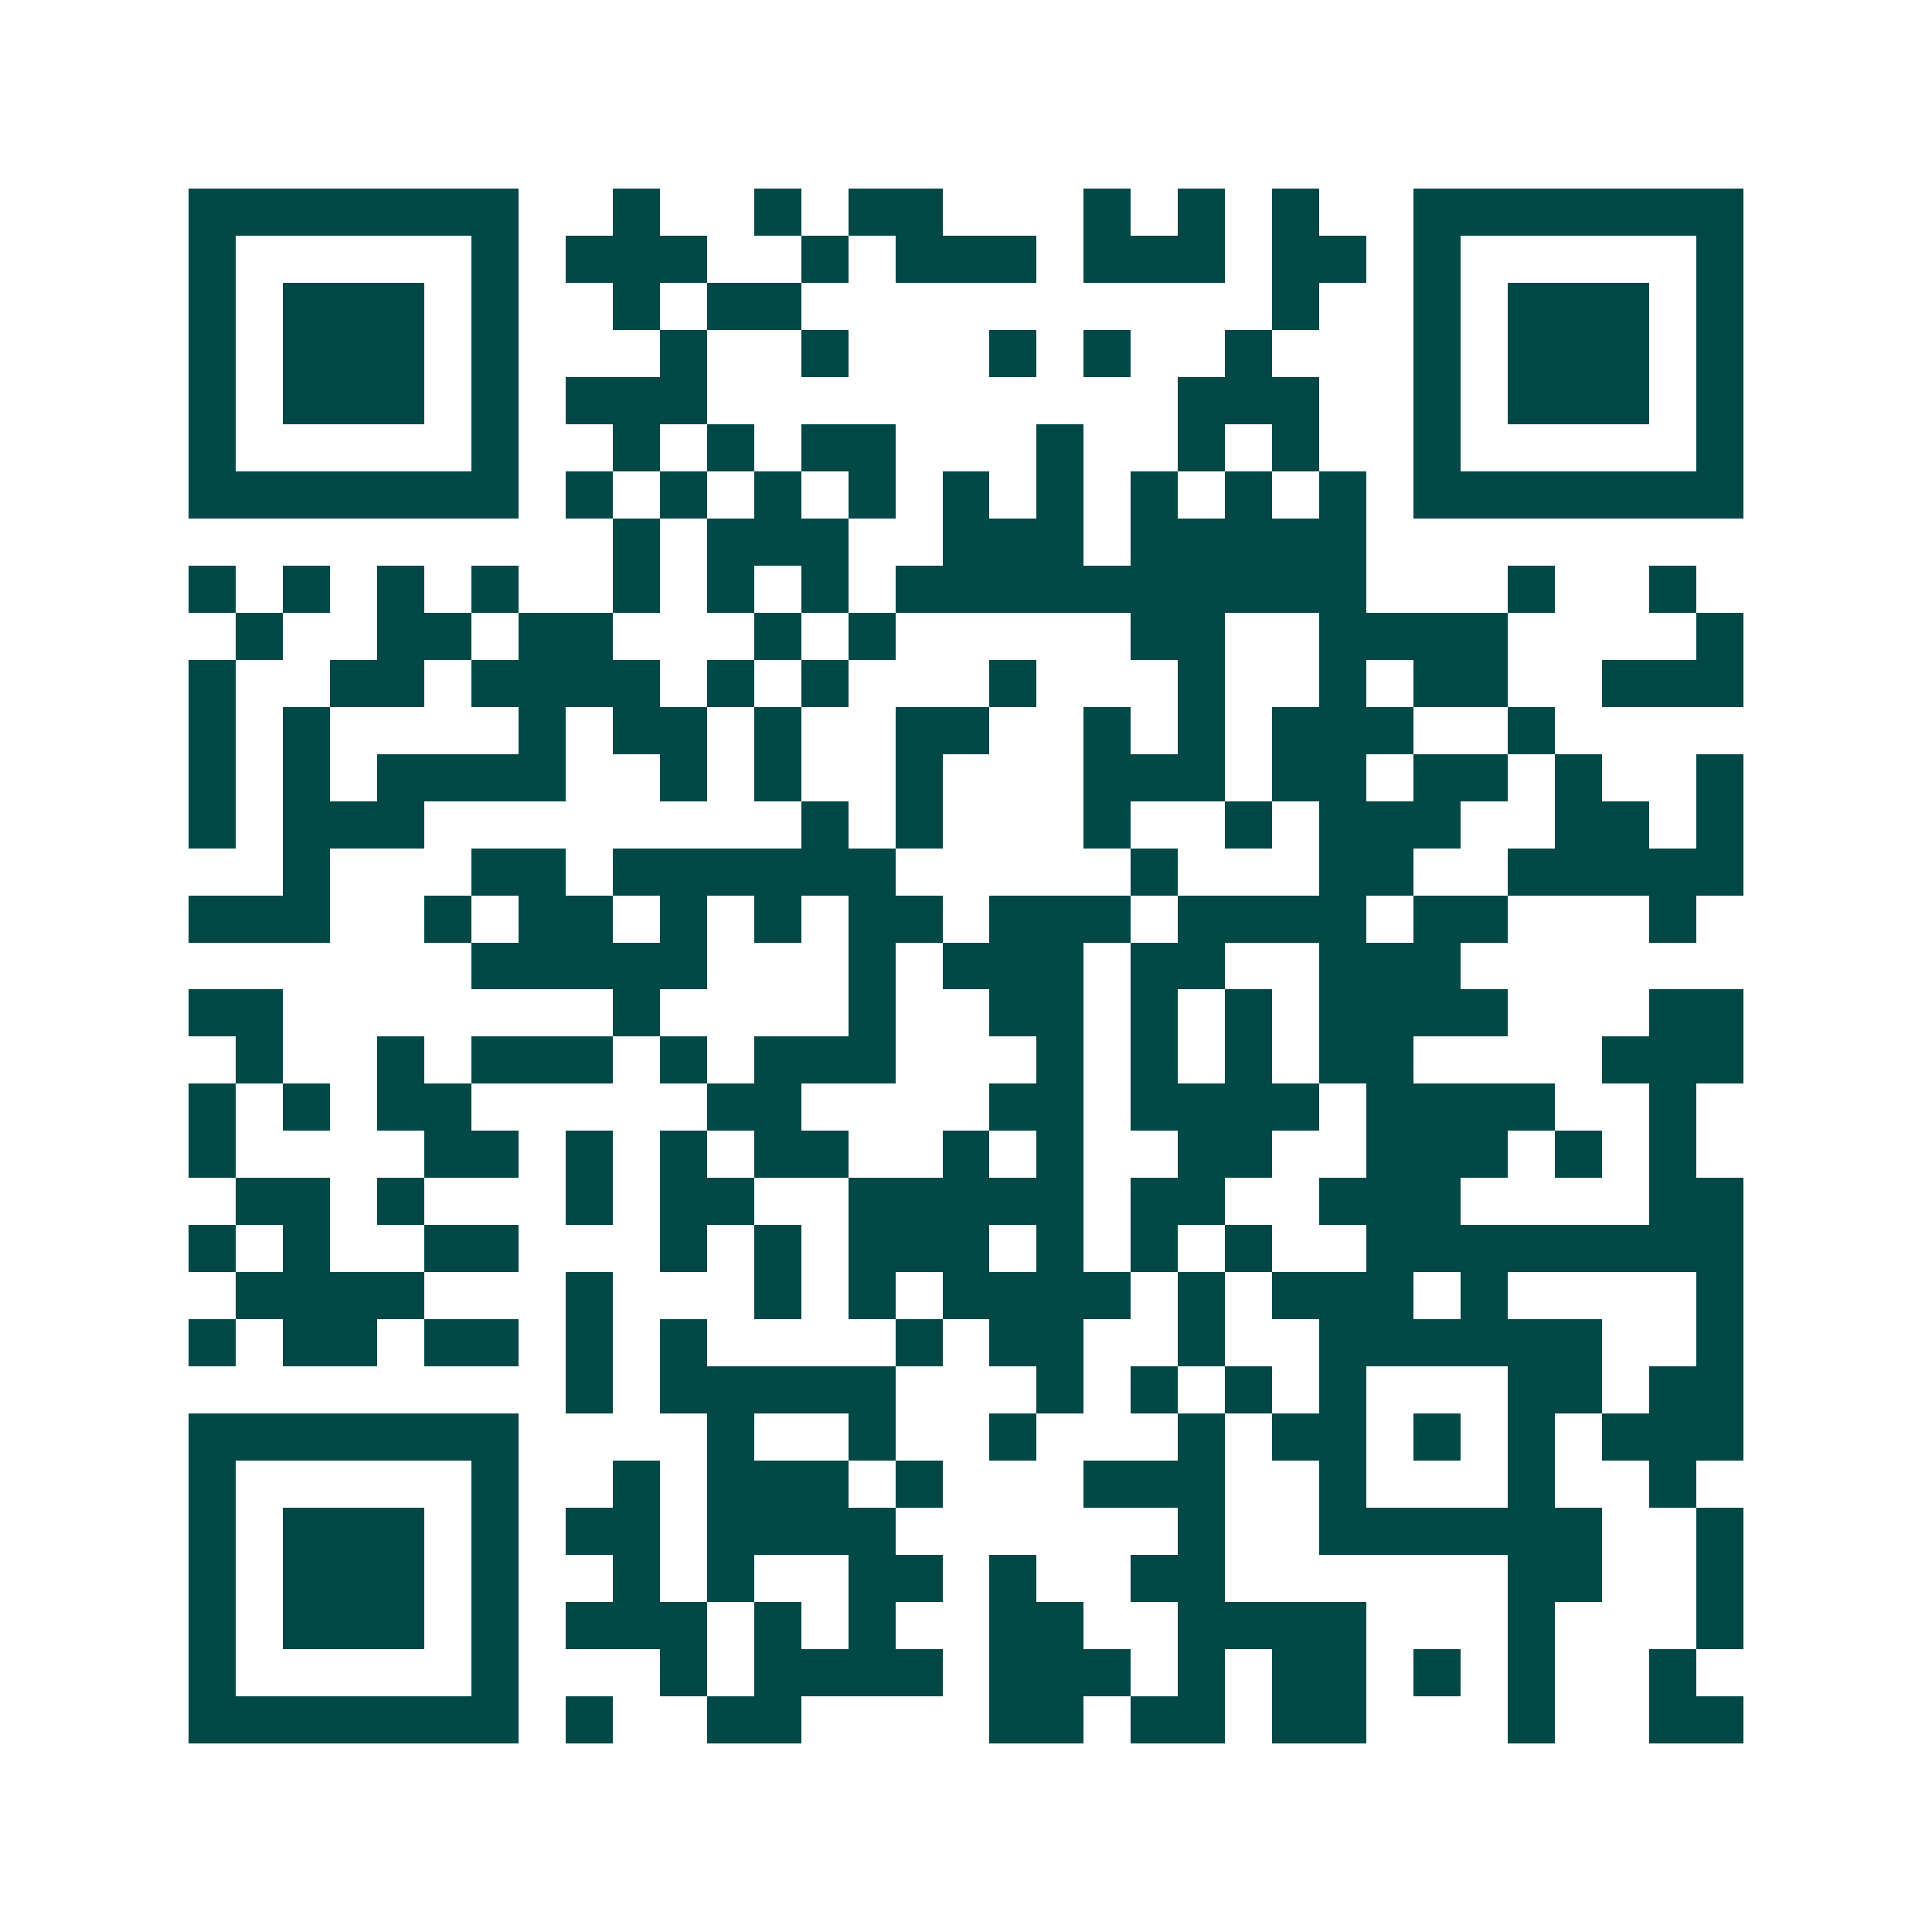 <svg xmlns="http://www.w3.org/2000/svg" width="200" height="200" viewBox="0 0 41 41" shape-rendering="crispEdges"><path fill="#ffffff" d="M0 0h41v41H0z"/><path stroke="#014847" d="M4 4.5h7m2 0h1m2 0h1m1 0h2m3 0h1m1 0h1m1 0h1m2 0h7M4 5.5h1m5 0h1m1 0h3m2 0h1m1 0h3m1 0h3m1 0h2m1 0h1m5 0h1M4 6.5h1m1 0h3m1 0h1m2 0h1m1 0h2m10 0h1m2 0h1m1 0h3m1 0h1M4 7.5h1m1 0h3m1 0h1m3 0h1m2 0h1m3 0h1m1 0h1m2 0h1m3 0h1m1 0h3m1 0h1M4 8.5h1m1 0h3m1 0h1m1 0h3m10 0h3m2 0h1m1 0h3m1 0h1M4 9.5h1m5 0h1m2 0h1m1 0h1m1 0h2m3 0h1m2 0h1m1 0h1m2 0h1m5 0h1M4 10.5h7m1 0h1m1 0h1m1 0h1m1 0h1m1 0h1m1 0h1m1 0h1m1 0h1m1 0h1m1 0h7M13 11.5h1m1 0h3m2 0h3m1 0h5M4 12.5h1m1 0h1m1 0h1m1 0h1m2 0h1m1 0h1m1 0h1m1 0h10m3 0h1m2 0h1M5 13.5h1m2 0h2m1 0h2m3 0h1m1 0h1m5 0h2m2 0h4m4 0h1M4 14.5h1m2 0h2m1 0h4m1 0h1m1 0h1m3 0h1m3 0h1m2 0h1m1 0h2m2 0h3M4 15.5h1m1 0h1m4 0h1m1 0h2m1 0h1m2 0h2m2 0h1m1 0h1m1 0h3m2 0h1M4 16.5h1m1 0h1m1 0h4m2 0h1m1 0h1m2 0h1m3 0h3m1 0h2m1 0h2m1 0h1m2 0h1M4 17.5h1m1 0h3m8 0h1m1 0h1m3 0h1m2 0h1m1 0h3m2 0h2m1 0h1M6 18.5h1m3 0h2m1 0h6m5 0h1m3 0h2m2 0h5M4 19.5h3m2 0h1m1 0h2m1 0h1m1 0h1m1 0h2m1 0h3m1 0h4m1 0h2m3 0h1M10 20.5h5m3 0h1m1 0h3m1 0h2m2 0h3M4 21.5h2m7 0h1m4 0h1m2 0h2m1 0h1m1 0h1m1 0h4m3 0h2M5 22.5h1m2 0h1m1 0h3m1 0h1m1 0h3m3 0h1m1 0h1m1 0h1m1 0h2m4 0h3M4 23.5h1m1 0h1m1 0h2m5 0h2m4 0h2m1 0h4m1 0h4m2 0h1M4 24.5h1m4 0h2m1 0h1m1 0h1m1 0h2m2 0h1m1 0h1m2 0h2m2 0h3m1 0h1m1 0h1M5 25.5h2m1 0h1m3 0h1m1 0h2m2 0h5m1 0h2m2 0h3m4 0h2M4 26.5h1m1 0h1m2 0h2m3 0h1m1 0h1m1 0h3m1 0h1m1 0h1m1 0h1m2 0h8M5 27.5h4m3 0h1m3 0h1m1 0h1m1 0h4m1 0h1m1 0h3m1 0h1m4 0h1M4 28.5h1m1 0h2m1 0h2m1 0h1m1 0h1m4 0h1m1 0h2m2 0h1m2 0h6m2 0h1M12 29.5h1m1 0h5m3 0h1m1 0h1m1 0h1m1 0h1m3 0h2m1 0h2M4 30.5h7m4 0h1m2 0h1m2 0h1m3 0h1m1 0h2m1 0h1m1 0h1m1 0h3M4 31.5h1m5 0h1m2 0h1m1 0h3m1 0h1m3 0h3m2 0h1m3 0h1m2 0h1M4 32.5h1m1 0h3m1 0h1m1 0h2m1 0h4m6 0h1m2 0h6m2 0h1M4 33.5h1m1 0h3m1 0h1m2 0h1m1 0h1m2 0h2m1 0h1m2 0h2m6 0h2m2 0h1M4 34.5h1m1 0h3m1 0h1m1 0h3m1 0h1m1 0h1m2 0h2m2 0h4m3 0h1m3 0h1M4 35.5h1m5 0h1m3 0h1m1 0h4m1 0h3m1 0h1m1 0h2m1 0h1m1 0h1m2 0h1M4 36.5h7m1 0h1m2 0h2m4 0h2m1 0h2m1 0h2m3 0h1m2 0h2"/></svg>
